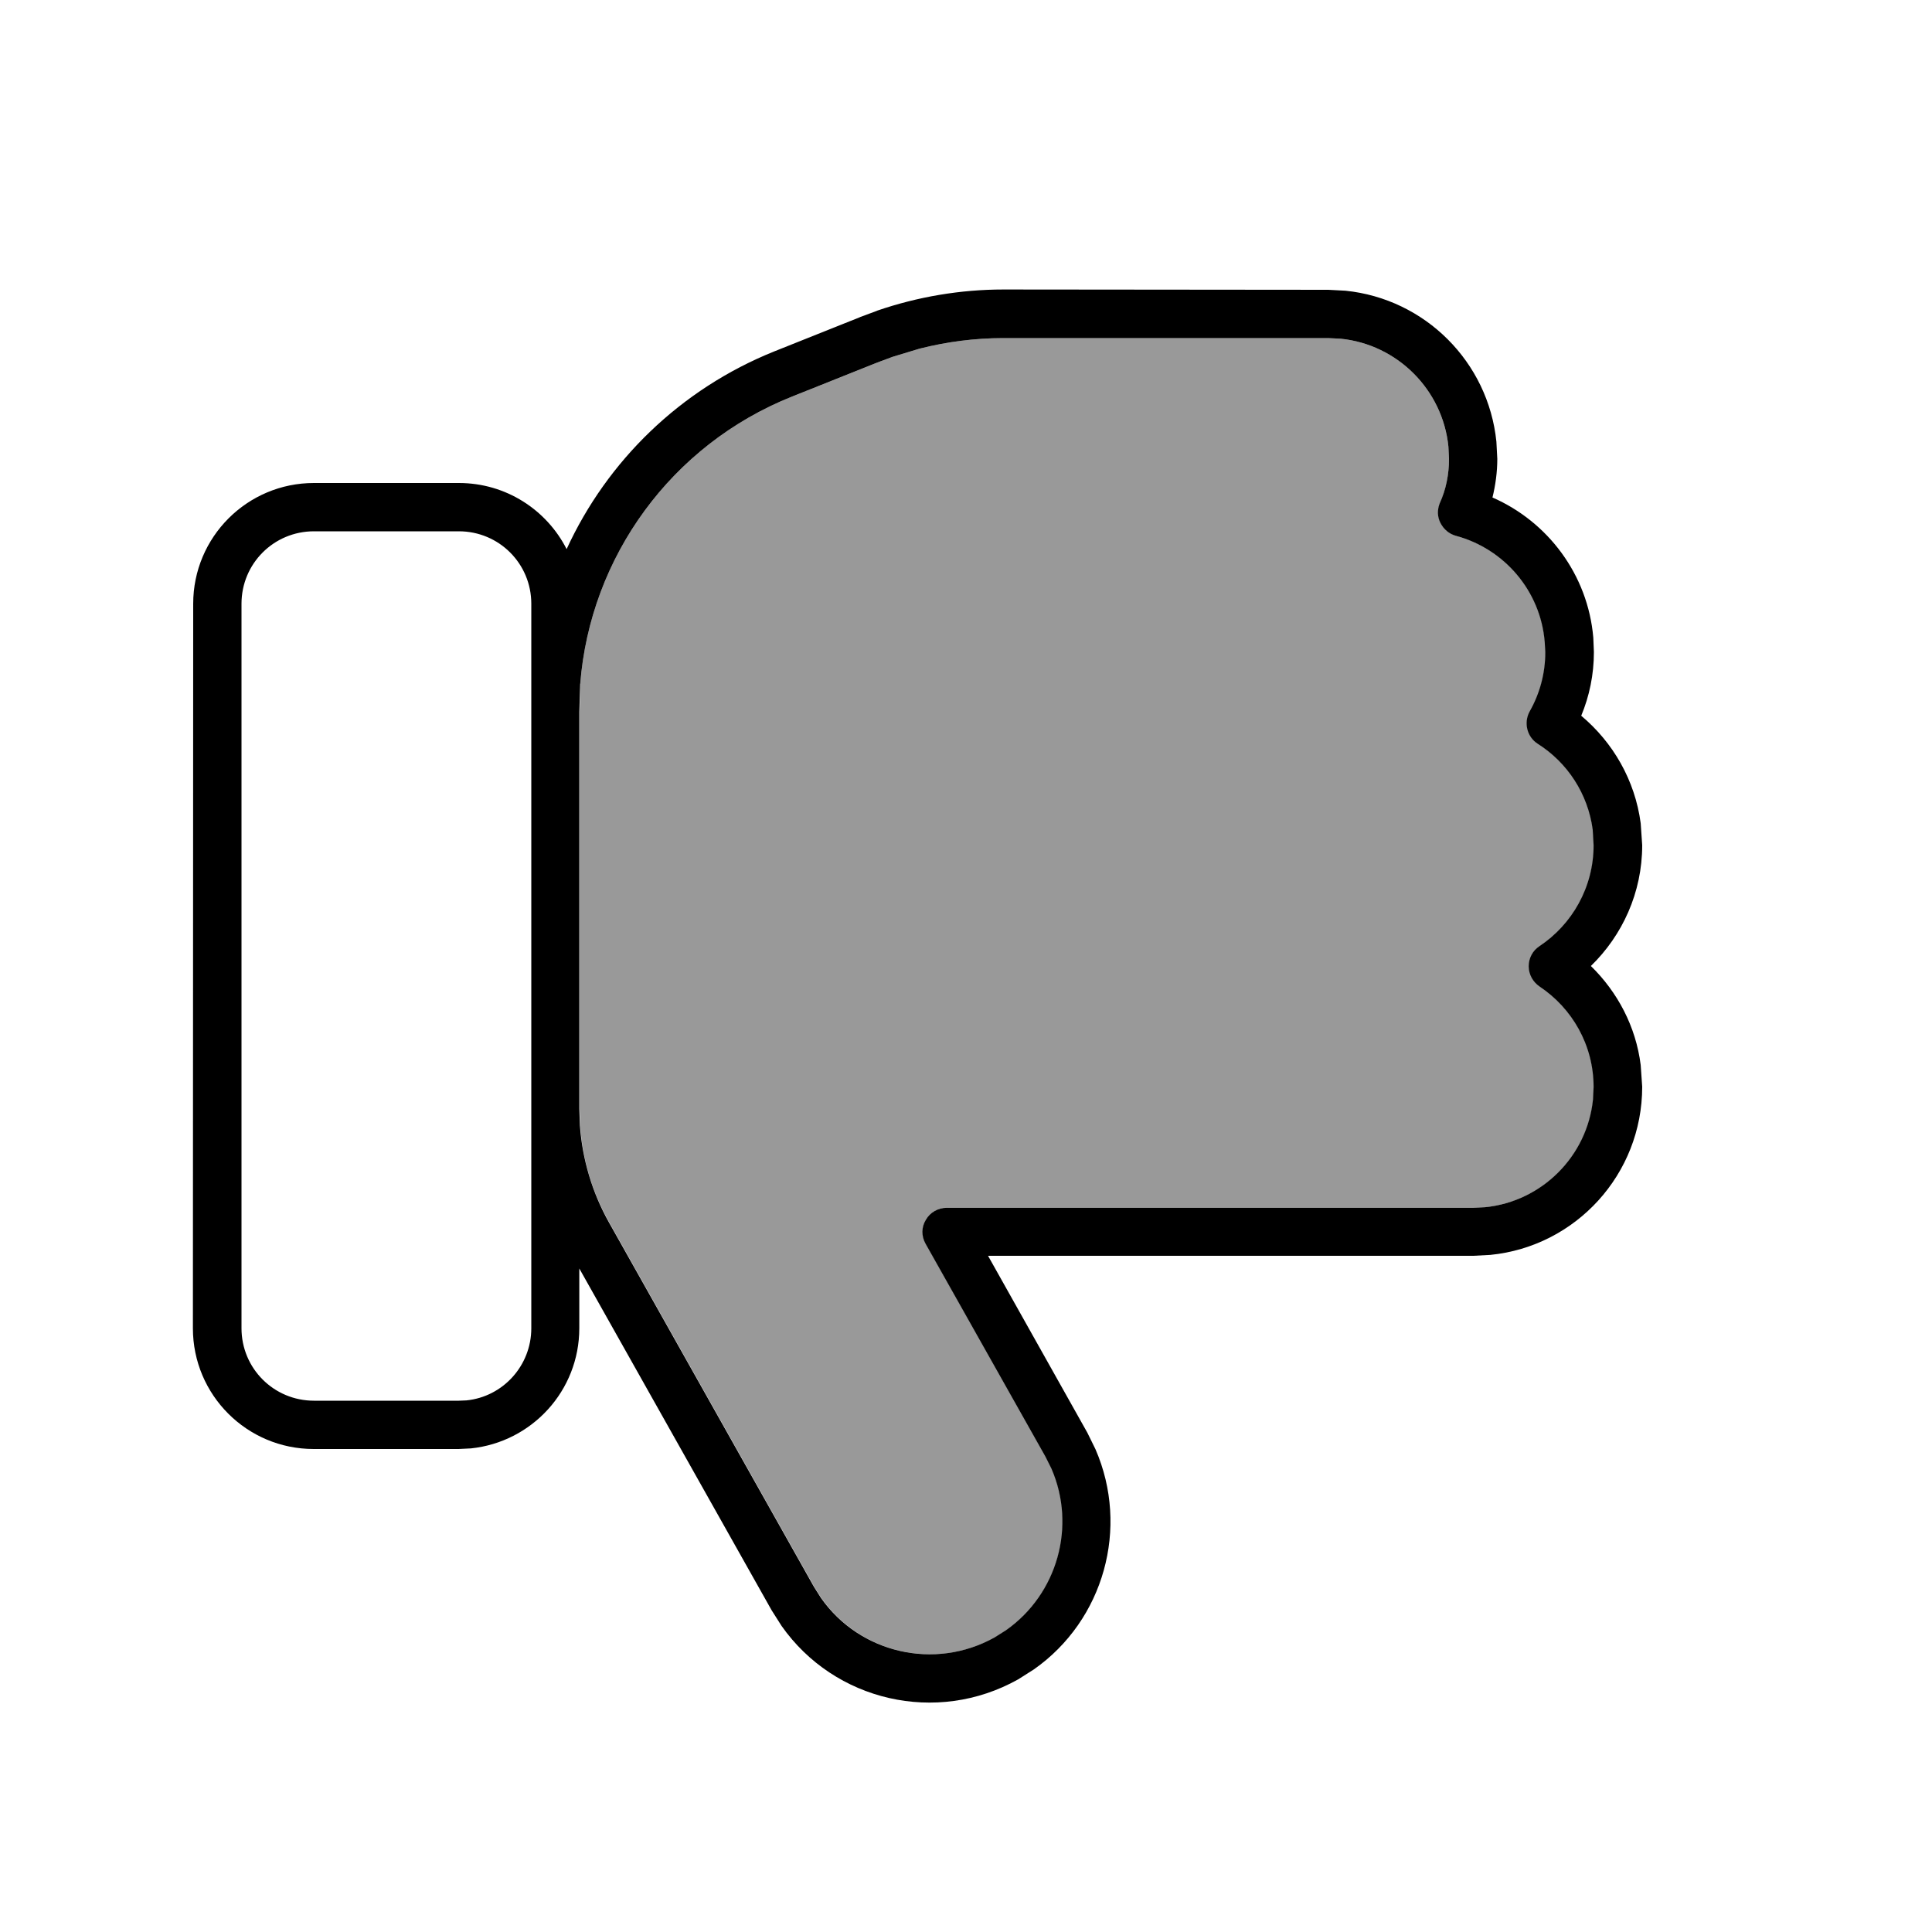 <svg xmlns="http://www.w3.org/2000/svg" viewBox="0 0 640 640"><!--! Font Awesome Pro 7.1.0 by @fontawesome - https://fontawesome.com License - https://fontawesome.com/license (Commercial License) Copyright 2025 Fonticons, Inc. --><path opacity=".4" fill="currentColor" d="M192.3 226.5L192 235.6L192 367.3L192.2 372.7C192.9 384 196.2 395 201.8 404.9L269.7 525.6L272.1 529.4C284.9 547.6 309.7 553.5 329.6 542.4L333.4 540C350.4 528 356.7 505.6 348.4 486.5L346.4 482.5L306.7 412C305.3 409.5 305.3 406.5 306.8 404.1C308.2 401.6 310.9 400.1 313.7 400.1L488 400.1L492.1 399.9C510.9 398 525.9 383 527.8 364.2L528 360.1C528 346.2 520.9 334 510.1 326.8C507.9 325.3 506.5 322.8 506.5 320.1C506.5 317.4 507.8 314.9 510.1 313.4C520.9 306.2 528 293.9 528 280L527.7 274.8C526.1 262.9 519.3 252.6 509.5 246.4C505.9 244.1 504.8 239.4 506.8 235.7C510.1 229.9 512 223.2 512 216L511.8 212.6C510.4 195.7 498.4 181.8 482.4 177.5C480.2 176.9 478.4 175.4 477.3 173.3C476.2 171.2 476.2 168.9 477 166.8C479 162.2 480 157.2 480 152L479.8 147.9C477.9 129.1 462.9 114.1 444.1 112.2L440 112L332.3 112C323 112 313.7 113.2 304.6 115.5L295.7 118.2L290.6 120.1C281.2 123.9 271.8 127.6 262.3 131.4C222.5 147.3 195.5 184.4 192.2 226.6z"/><path fill="currentColor" d="M440 96L445.7 96.3C472.1 99 493 119.9 495.7 146.3L496 152C496 156.4 495.4 160.7 494.4 164.8C512.7 172.8 526 190.3 527.8 211.2L528 216C528 223.5 526.5 230.6 523.8 237.1C534.3 245.9 541.6 258.4 543.5 272.7L544 280C544 295.7 537.4 309.9 527 320C535.8 328.6 541.9 340 543.5 352.8L544 360C544 389 522 412.9 493.7 415.7L488 416L327.3 416L360.2 474.6L362.9 480.1C374.2 506.1 365.7 536.7 342.5 553L337.3 556.3C310.2 571.5 276.4 563.5 258.9 538.6L255.6 533.4L191.9 420.2L191.9 440C191.9 460.7 176.2 477.7 156 479.8L151.9 480L103.9 480C81.8 480 63.9 462.1 63.9 440L64 200C64 177.9 81.9 160 104 160L152 160C167.6 160 181.1 168.9 187.7 181.9C201.1 152.7 225.4 128.9 256.5 116.4L284.8 105.1L285 105L290.4 103L290.6 102.9C304 98.3 318.2 95.9 332.4 95.9L440 96zM332.3 112C323 112 313.7 113.2 304.6 115.5L295.7 118.2L290.6 120.1L290.6 120.1L262.3 131.4C222.5 147.3 195.5 184.4 192.2 226.6L191.9 235.7L191.9 367.4L192.1 372.8L192.1 372.8C192.9 384.1 196.2 395.1 201.7 404.9L269.6 525.6L272 529.4C284.8 547.6 309.6 553.5 329.5 542.4L333.3 540C350.3 528 356.6 505.6 348.3 486.5L346.3 482.5L306.6 412C305.2 409.5 305.2 406.5 306.7 404.1C308.1 401.6 310.8 400.1 313.6 400.1L487.9 400.1L492 399.9C510.8 398 525.8 383 527.7 364.2L527.9 360.1C527.9 346.2 520.8 334 510 326.8C507.8 325.3 506.4 322.8 506.4 320.1C506.4 317.4 507.7 314.9 510 313.4C520.8 306.2 527.9 293.9 527.9 280L527.6 274.8C526 262.9 519.2 252.6 509.4 246.4C505.8 244.1 504.7 239.4 506.7 235.7C510 229.9 511.9 223.2 511.9 216L511.7 212.6C510.3 195.7 498.3 181.8 482.3 177.5C480.1 176.9 478.3 175.4 477.2 173.3C476.1 171.2 476.1 168.9 476.9 166.8C479 162.2 480 157.2 480 152L479.8 147.9C477.9 129.1 462.9 114.1 444.1 112.2L440 112L332.3 112zM104 176C90.7 176 80 186.7 80 200L80 440C80 453.3 90.7 464 104 464L152 464L154.5 463.9C166.6 462.7 176 452.4 176 440L176 200C176 186.7 165.3 176 152 176L104 176z"/></svg>